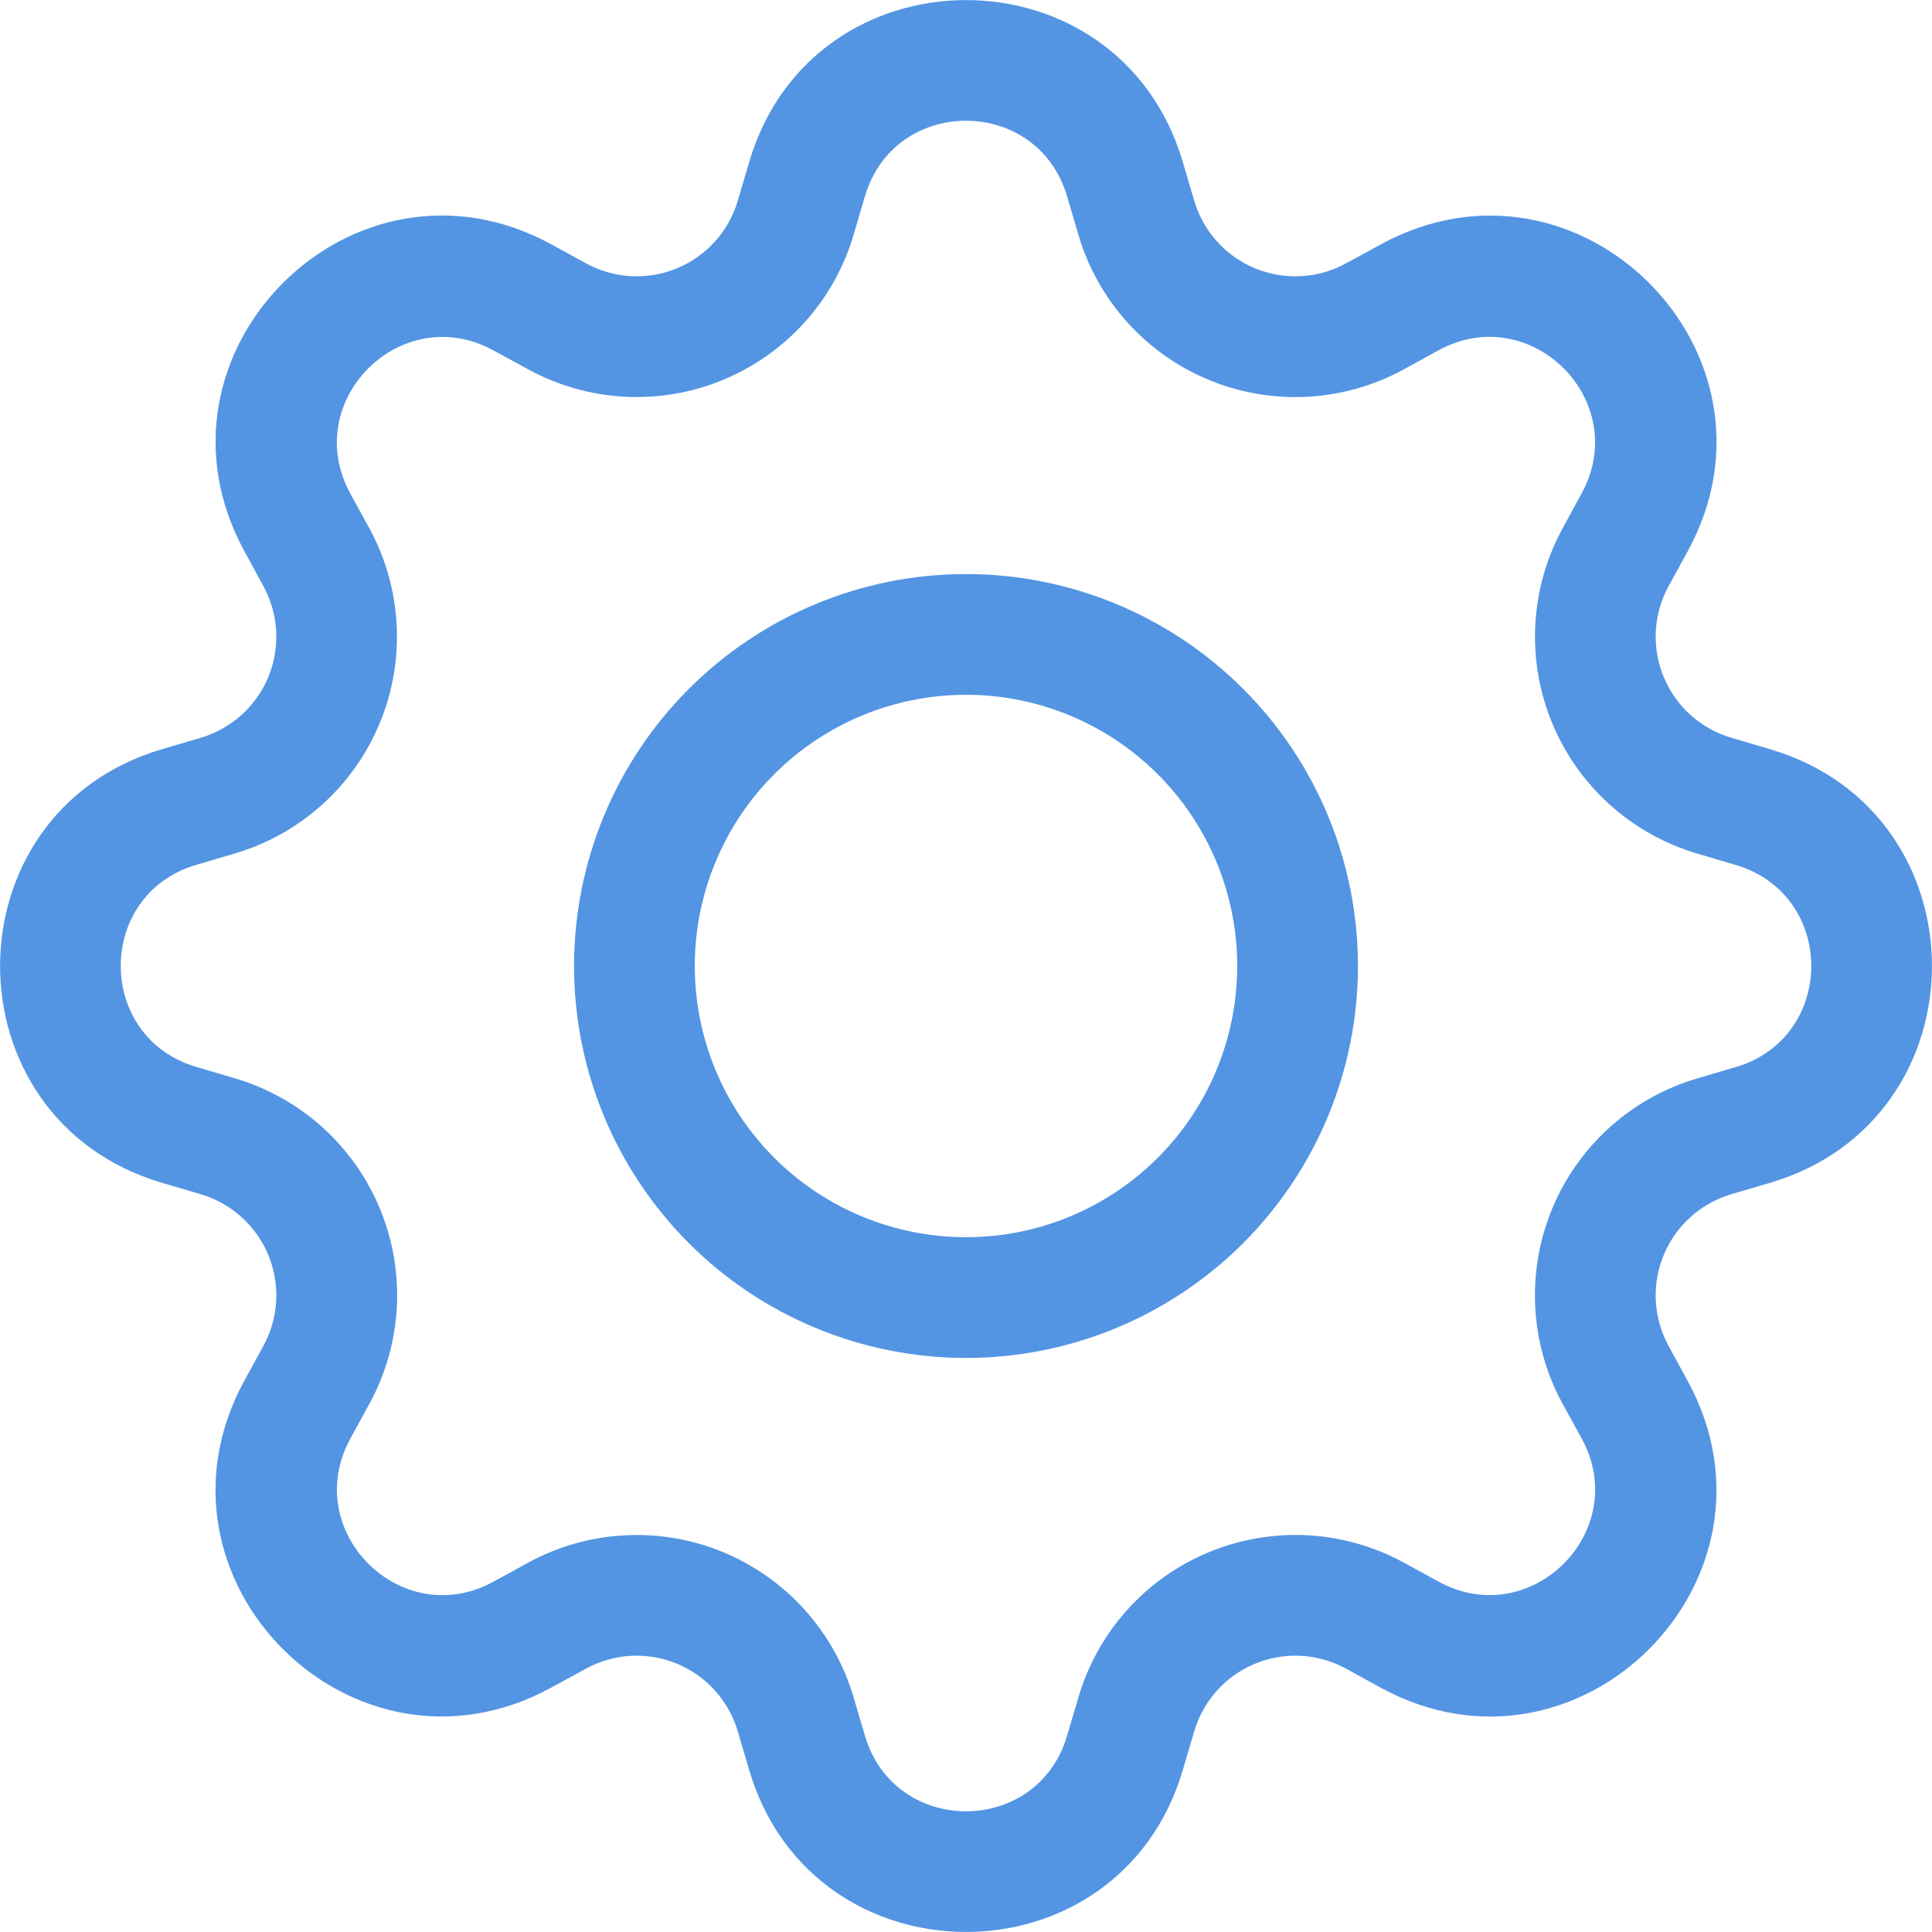 <svg width="56" height="56" viewBox="0 0 56 56" fill="none" xmlns="http://www.w3.org/2000/svg">
<g id="bi:gear">
<g id="Union">
<path fill-rule="evenodd" clip-rule="evenodd" d="M23.652 17.504C25.031 16.933 26.508 16.639 28 16.639C31.013 16.639 33.903 17.836 36.033 19.967C38.164 22.097 39.361 24.987 39.361 28C39.361 31.013 38.164 33.903 36.033 36.034C33.903 38.164 31.013 39.361 28 39.361C26.508 39.361 25.031 39.067 23.652 38.496C22.274 37.925 21.021 37.089 19.967 36.034C18.912 34.979 18.075 33.726 17.504 32.348C16.933 30.969 16.639 29.492 16.639 28C16.639 26.508 16.933 25.031 17.504 23.652C18.075 22.274 18.912 21.022 19.967 19.967C21.021 18.912 22.274 18.075 23.652 17.504ZM22.441 22.442C20.967 23.916 20.139 25.915 20.139 28C20.139 30.085 20.967 32.084 22.441 33.559C23.916 35.033 25.915 35.861 28 35.861C30.085 35.861 32.084 35.033 33.559 33.559C35.033 32.084 35.861 30.085 35.861 28C35.861 25.915 35.033 23.916 33.559 22.442C32.084 20.967 30.085 20.139 28 20.139C25.915 20.139 23.916 20.967 22.441 22.442Z" fill="#5395E3"/>
<path fill-rule="evenodd" clip-rule="evenodd" d="M21.714 4.701C23.558 -1.564 32.441 -1.564 34.286 4.701L34.615 5.817C34.744 6.255 34.969 6.657 35.274 6.997C35.578 7.336 35.955 7.602 36.376 7.777C36.798 7.951 37.252 8.029 37.708 8.005C38.163 7.981 38.607 7.855 39.008 7.637L40.029 7.081C45.766 3.955 52.048 10.231 48.923 15.971L48.363 16.993C48.145 17.393 48.019 17.837 47.995 18.292C47.971 18.748 48.049 19.203 48.224 19.624C48.398 20.045 48.665 20.422 49.004 20.727C49.343 21.031 49.746 21.256 50.183 21.385L51.3 21.714C57.565 23.559 57.565 32.442 51.3 34.286L50.183 34.615C49.746 34.744 49.343 34.969 49.004 35.274C48.665 35.579 48.398 35.955 48.224 36.377C48.049 36.798 47.971 37.253 47.995 37.708C48.019 38.163 48.145 38.607 48.363 39.008L48.919 40.03C52.048 45.766 45.77 52.049 40.029 48.923L39.008 48.363C38.607 48.145 38.163 48.019 37.708 47.995C37.252 47.971 36.798 48.049 36.376 48.224C35.955 48.398 35.578 48.665 35.274 49.004C34.969 49.343 34.744 49.746 34.615 50.183L34.286 51.3C32.441 57.565 23.558 57.565 21.714 51.3L21.385 50.183C21.256 49.746 21.031 49.343 20.726 49.004C20.422 48.665 20.045 48.398 19.624 48.224C19.202 48.049 18.747 47.971 18.292 47.995C17.837 48.019 17.393 48.145 16.992 48.363L15.97 48.92C10.23 52.049 3.955 45.77 7.077 40.03L7.637 39.008C7.855 38.607 7.981 38.163 8.005 37.708C8.029 37.253 7.951 36.798 7.777 36.377C7.602 35.955 7.335 35.579 6.996 35.274C6.657 34.969 6.254 34.744 5.817 34.615L4.701 34.286C-1.564 32.442 -1.564 23.559 4.701 21.714L5.817 21.385C6.254 21.256 6.657 21.031 6.996 20.727C7.335 20.422 7.602 20.045 7.777 19.624C7.951 19.203 8.029 18.748 8.005 18.292C7.981 17.837 7.855 17.393 7.637 16.993L7.081 15.971C3.955 10.234 10.23 3.955 15.97 7.077L16.992 7.637C17.393 7.855 17.837 7.981 18.292 8.005C18.747 8.029 19.202 7.951 19.624 7.777C20.045 7.602 20.422 7.336 20.726 6.997C21.031 6.657 21.256 6.255 21.385 5.817L21.714 4.701ZM30.93 5.691C30.069 2.769 25.931 2.769 25.07 5.691L24.741 6.808C24.465 7.746 23.982 8.61 23.328 9.337C22.674 10.063 21.866 10.635 20.962 11.009C20.059 11.383 19.084 11.551 18.107 11.499C17.131 11.447 16.178 11.178 15.319 10.71L14.297 10.154C11.62 8.698 8.698 11.624 10.15 14.298L10.71 15.32C11.177 16.178 11.446 17.131 11.497 18.107C11.549 19.082 11.381 20.058 11.007 20.96C10.633 21.863 10.062 22.671 9.335 23.325C8.608 23.979 7.745 24.461 6.808 24.738L5.691 25.067C2.769 25.928 2.769 30.065 5.691 30.926L6.808 31.255C7.746 31.532 8.611 32.015 9.339 32.669C10.067 33.324 10.639 34.133 11.013 35.037C11.387 35.941 11.554 36.918 11.502 37.895C11.449 38.872 11.179 39.825 10.71 40.684L10.153 41.703C8.698 44.38 11.623 47.303 14.297 45.85L15.319 45.29C16.178 44.823 17.131 44.553 18.107 44.502C19.084 44.45 20.059 44.617 20.962 44.991C21.866 45.365 22.674 45.937 23.328 46.664C23.982 47.391 24.465 48.255 24.741 49.193L25.07 50.309C25.931 53.232 30.069 53.232 30.93 50.309L31.259 49.196C31.535 48.258 32.017 47.393 32.671 46.665C33.325 45.937 34.134 45.365 35.038 44.991C35.942 44.616 36.918 44.449 37.895 44.5C38.872 44.552 39.825 44.822 40.684 45.29L41.703 45.847C44.38 47.303 47.303 44.377 45.85 41.703L45.29 40.684C44.822 39.825 44.552 38.873 44.5 37.896C44.448 36.919 44.615 35.943 44.989 35.039C45.363 34.135 45.935 33.327 46.662 32.672C47.39 32.018 48.254 31.535 49.193 31.259L50.309 30.93C53.231 30.069 53.231 25.932 50.309 25.071L49.196 24.742C48.258 24.465 47.394 23.983 46.666 23.329C45.939 22.675 45.367 21.867 44.992 20.964C44.618 20.06 44.45 19.085 44.502 18.108C44.553 17.131 44.823 16.179 45.29 15.32L45.846 14.298C47.303 11.62 44.377 8.698 41.703 10.15L40.684 10.71C39.825 11.178 38.872 11.448 37.895 11.501C36.919 11.553 35.943 11.385 35.039 11.011C34.135 10.637 33.326 10.065 32.672 9.338C32.018 8.611 31.535 7.746 31.259 6.808L30.93 5.691Z" fill="#5395E3"/>
</g>
</g>
</svg>
